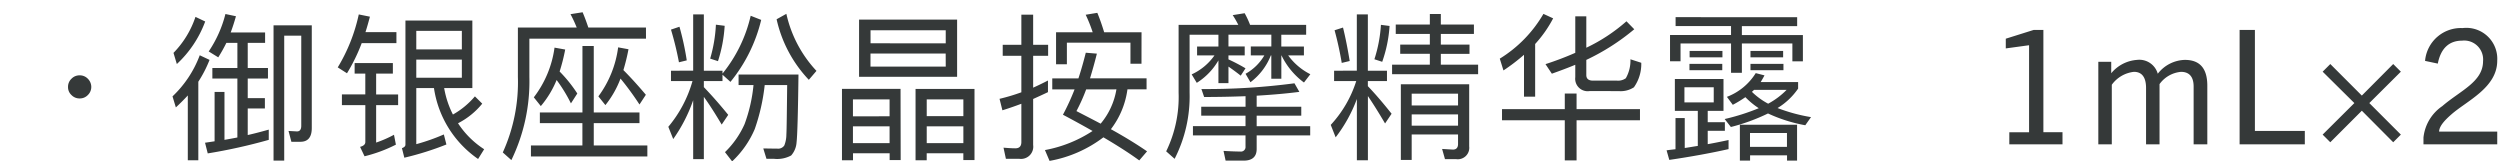 <svg xmlns="http://www.w3.org/2000/svg" width="204" height="13.168" viewBox="0 0 204 13.168">
  <g id="gwp_contents_01" transform="translate(-550 -182)">
    <path id="パス_4217" data-name="パス 4217" d="M6.5-5.629a.9.9,0,0,0-.663.273.9.9,0,0,0-.286.676.867.867,0,0,0,.286.663.9.9,0,0,0,.663.273.9.9,0,0,0,.663-.273.915.915,0,0,0,.286-.663.944.944,0,0,0-.286-.676A.9.9,0,0,0,6.5-5.629ZM15.951-10.4a7.673,7.673,0,0,1-1.794,2.938l.273.91a8.96,8.96,0,0,0,2.314-3.471ZM16.3-7.267a8.916,8.916,0,0,1-2.223,3.354l.273.9q.507-.468.975-.975V1.3h.858V-5.109A9.993,9.993,0,0,0,17.1-6.89Zm2.171-1.014h.9v2.054H17.329v.858H19.37v4.81q-.507.1-1.053.195V-4.277h-.806v4.03l-.78.117.221.871A44.891,44.891,0,0,0,21.931-.364V-1.2c-.559.156-1.131.312-1.716.442V-2.925h1.4V-3.77h-1.4v-1.6h1.651v-.858H20.215V-8.281h1.417v-.845H18.824q.234-.624.429-1.326l-.858-.182A9.687,9.687,0,0,1,17.03-7.579l.78.481A12.749,12.749,0,0,0,18.473-8.281ZM24.518-.208c.611,0,.923-.377.923-1.118V-9.711h-3.12V1.326h.871V-8.866h1.391v7.345q0,.468-.351.468l-.689-.039.234.884ZM29.276-10.6A14.018,14.018,0,0,1,27.56-6.279l.754.481a14.372,14.372,0,0,0,1.2-2.457h2.834v-.9H29.822c.13-.4.247-.819.364-1.261ZM28.938-6.63v.858h.871v1.7H27.9V-3.2h1.911V-.182q0,.273-.429.39l.364.767A11.808,11.808,0,0,0,32.305.026L32.149-.78a9.358,9.358,0,0,1-1.456.637V-3.2h1.794v-.871H30.693v-1.7h1.365V-6.63Zm5.031-.286h3.718v1.482H33.969Zm3.718-.832H33.969V-9.256h3.718Zm1.066,3.835a6.63,6.63,0,0,1-1.794,1.482,7.526,7.526,0,0,1-.715-2.158h2.3V-10.1h-5.46V.026c0,.13-.1.221-.286.286l.195.78A24.131,24.131,0,0,0,36.426.013l-.208-.819a16.552,16.552,0,0,1-2.249.793V-4.589h1.443a8.536,8.536,0,0,0,3.6,5.785L39.507.4a7.2,7.2,0,0,1-2.132-2.119,6.167,6.167,0,0,0,1.976-1.6Zm5.3,1.313v.871h3.471V.091h-4.2v.9h9.5v-.9H48.451v-1.82h3.731V-2.6H48.451V-8.021h-.923V-2.6Zm6.578-2.769A23.635,23.635,0,0,1,52.182-3.25l.52-.793c-.611-.728-1.222-1.4-1.833-2.015a16.361,16.361,0,0,0,.416-1.7l-.845-.156a8.563,8.563,0,0,1-1.612,4L49.4-3.2A7.906,7.906,0,0,0,50.635-5.369Zm-5.213.117a12.286,12.286,0,0,1,1.17,1.911l.52-.806a11.167,11.167,0,0,0-1.443-1.794,15.024,15.024,0,0,0,.455-1.794l-.871-.156a8.542,8.542,0,0,1-1.69,4.056l.572.715A7.951,7.951,0,0,0,45.422-5.252Zm7.293-4.277H48.009q-.234-.7-.468-1.248l-.988.156a10.627,10.627,0,0,1,.507,1.092h-4.8v4.017A13.854,13.854,0,0,1,41.028.663l.7.624a14.691,14.691,0,0,0,1.469-6.8V-8.619h9.516Zm2.041,3.523v.845h1.755A10.035,10.035,0,0,1,54.535-1.43l.4,1A12.582,12.582,0,0,0,56.563-3.6v4.81h.871V-3.874c.416.572.9,1.326,1.456,2.262l.533-.793q-1.014-1.248-1.989-2.262v-.494h1.521v-.52l.65.585a12.669,12.669,0,0,0,2.509-5.057l-.858-.338a11.614,11.614,0,0,1-2.3,4.719v-.234H57.434V-10.6h-.871v4.589Zm6.734,1.17a12.586,12.586,0,0,1-.728,3.185,7.3,7.3,0,0,1-1.6,2.288l.585.754a7.775,7.775,0,0,0,1.846-2.639A16.142,16.142,0,0,0,62.4-4.836h1.833c-.026,2.262-.039,3.6-.065,4.043A2.444,2.444,0,0,1,64,.091a.6.6,0,0,1-.572.26c-.364,0-.754-.013-1.144-.013l.26.845h.624A2.394,2.394,0,0,0,64.558.91,1.779,1.779,0,0,0,65-.169c.065-.546.117-2.379.156-5.525H60.268v.858Zm2.678-5.811-.793.442A10.467,10.467,0,0,0,66-5.265l.624-.728A9.957,9.957,0,0,1,64.168-10.647Zm-5.746.884a11.8,11.8,0,0,1-.468,2.769l.637.208a11.621,11.621,0,0,0,.546-2.886Zm-2.977.169-.689.234a25.776,25.776,0,0,1,.65,2.665l.637-.156A22.564,22.564,0,0,0,55.445-9.594Zm18.044,5.07H68.705V1.3h.9V.728h2.99v.559h.9ZM69.6-.1V-1.469h2.99V-.1Zm0-2.184V-3.666h2.99v1.378Zm9.919-2.236h-4.81V1.3h.91V.728h2.99v.559h.91ZM75.621-.1V-1.469h2.99V-.1Zm0-2.2V-3.666h2.99V-2.3ZM70.1-10.179v4.667H78.1v-4.667Zm7.072,3.835H71.032V-7.41h6.136Zm-6.136-1.9V-9.308h6.136v1.066Zm22.113-.9H90.1c-.182-.6-.364-1.118-.559-1.586l-.949.156a12.134,12.134,0,0,1,.572,1.43h-2.99v2.613h.884V-8.294h5.187v1.716h.9ZM88.6-7.475c-.182.728-.377,1.417-.6,2.093H85.865v.9h1.82a18.834,18.834,0,0,1-.949,2.067q1.287.683,2.418,1.326A10.56,10.56,0,0,1,85.267.468l.377.884A10.224,10.224,0,0,0,90.038-.572c1.17.689,2.145,1.313,2.925,1.885L93.6.572c-.754-.52-1.729-1.131-2.951-1.807A6.828,6.828,0,0,0,92-4.485h1.56v-.9H88.946c.182-.6.377-1.274.559-2.015ZM91.1-4.485a5.809,5.809,0,0,1-1.287,2.8c-.611-.325-1.274-.663-1.976-1.027a14.455,14.455,0,0,0,.793-1.768ZM83.187,1.183A1,1,0,0,0,84.305.052V-3.7c.4-.182.806-.364,1.209-.559v-.949q-.6.312-1.209.585v-2.6h1.222v-.9H84.305v-2.457h-.962v2.457H81.822v.9h1.521v2.977a15.7,15.7,0,0,1-1.781.533l.234.936c.507-.156,1.027-.338,1.547-.533V-.182c0,.338-.169.507-.481.507S82.225.3,81.887.273l.195.91ZM98.02-3.068v.728h3.614v.858h-4.29v.754h4.29v.9a.375.375,0,0,1-.429.416c-.442,0-.9-.026-1.365-.052l.169.793h1.482c.7,0,1.053-.325,1.053-.949V-.728h4.368v-.754h-4.368V-2.34h3.64v-.728h-3.64v-.9c1.326-.078,2.483-.182,3.484-.312l-.4-.7a54.559,54.559,0,0,1-7.592.468l.221.65c1.2,0,2.327-.026,3.38-.065v.858Zm-.338-4.914v.728H99.1A4.627,4.627,0,0,1,97.24-5.707l.416.689a5.284,5.284,0,0,0,1.768-1.833v1.859h.819V-6.344c.286.2.624.442,1,.741l.39-.6a14.275,14.275,0,0,0-1.391-.728v-.325h1.326v-.728h-1.326v-.962h3.5v.962h-1.677v.728h1.105a4.042,4.042,0,0,1-1.534,1.5l.4.689A5.026,5.026,0,0,0,103.7-7.254h.039v1.9h.819v-1.9h.013a6,6,0,0,0,1.833,2.21l.52-.676a5.013,5.013,0,0,1-1.807-1.534H106.4v-.728h-1.846v-.962h2.028V-9.75h-4.576a7.265,7.265,0,0,0-.442-.949l-.975.156a7.5,7.5,0,0,1,.455.793H96.174v5.525A10.125,10.125,0,0,1,95.16.572l.689.611a11.2,11.2,0,0,0,1.222-5.408V-8.944h2.353v.962Zm11.18,1.976v.845h1.807a9.474,9.474,0,0,1-2.08,3.575l.4,1.014A11.849,11.849,0,0,0,110.721-3.7v5h.9V-3.939c.39.572.858,1.313,1.4,2.236l.533-.793c-.65-.819-1.287-1.573-1.937-2.249v-.416h1.56v-.845h-1.56V-10.6h-.9v4.589Zm3.822-3.744a11.351,11.351,0,0,1-.533,2.808l.637.208a10.789,10.789,0,0,0,.6-2.925Zm-3.094.221-.689.221c.234.858.429,1.742.585,2.665l.65-.156Q109.883-8.34,109.59-9.529Zm7.085-1.105v.858h-2.782v.767h2.782v.871h-2.418v.754h2.418V-6.5h-3.081v.78h7.02V-6.5h-3.042v-.884h2.34v-.754h-2.34v-.871h2.7v-.767h-2.7v-.858Zm-1.482,8.19h3.783v.923h-3.783Zm3.783-.728h-3.783v-.962h3.783ZM115.193-.806h3.783v.78c0,.3-.143.455-.416.455l-.884-.052.234.832h.91a.936.936,0,0,0,1.066-1.04V-4.9h-5.577V1.274h.884Zm7.371-2.067v.91h5.122V1.313h.962V-1.963h5.174v-.91h-5.174V-4.147h-.962v1.274Zm9.542-1.469a1.965,1.965,0,0,0,1.222-.312,3.292,3.292,0,0,0,.6-2l-.884-.286a2.919,2.919,0,0,1-.377,1.547,1.085,1.085,0,0,1-.728.195h-1.95c-.364,0-.546-.156-.546-.455V-6.89a18.008,18.008,0,0,0,3.913-2.5l-.637-.65a14.032,14.032,0,0,1-3.276,2.158v-2.561h-.9v2.977a25.828,25.828,0,0,1-2.431.923l.52.78c.65-.234,1.287-.468,1.911-.728v1.014a1.017,1.017,0,0,0,1.17,1.131Zm-7.748-2.964v3.419h.91v-4.3a9.834,9.834,0,0,0,1.469-2.093l-.793-.364a10.439,10.439,0,0,1-3.562,3.653l.3.962A15.745,15.745,0,0,0,124.358-7.306ZM136.669-5.33v2.6h1.872V.13c-.351.052-.7.117-1.066.169V-2.145h-.754V.4c-.234.026-.481.052-.728.091l.221.78C138.06,1,139.672.7,141.05.39V-.351c-.546.117-1.105.234-1.7.338V-1.105h1.4v-.7h-1.4V-2.73h1.287v-2.6Zm3.172,1.911h-2.392V-4.654h2.392Zm6.8,1.82h-4.667V1.326h.832V.9h3.016v.429h.819ZM142.8.208V-.923h3.016V.208Zm.468-6.019a4.757,4.757,0,0,1-2.353,1.937l.481.65a9.785,9.785,0,0,0,1.027-.624,6.285,6.285,0,0,0,1.092.9,17.605,17.605,0,0,1-2.782.884l.507.65a15.641,15.641,0,0,0,3.029-1.105,12.322,12.322,0,0,0,3.042.962l.468-.663a13.771,13.771,0,0,1-2.73-.741,5.484,5.484,0,0,0,1.677-1.586v-.533h-3.055q.156-.254.312-.546Zm-.312,1.534a2.327,2.327,0,0,1,.182-.169h2.652a6.249,6.249,0,0,1-1.508,1.131A5.8,5.8,0,0,1,142.961-4.277Zm-6.227-6.1v.728h4.524v.728h-4.979v2.145h.858V-8.229h4.121v2.392h.884V-8.229h4.121v1.456h.858V-8.918h-4.979v-.728h4.511v-.728Zm1.144,2.756v.52h2.678v-.52Zm-.013,1.053v.52h2.678v-.52Zm4.979-1.053v.52h2.665v-.52Zm0,1.053v.52h2.691v-.52ZM168.3,0V-.988h-1.56V-9.334h-.793l-2.275.715v.793l1.9-.26v7.1h-1.612V0Zm11.817,0V-4.784c0-1.4-.6-2.106-1.833-2.106a2.89,2.89,0,0,0-2.21,1.131,1.562,1.562,0,0,0-1.69-1.131A3,3,0,0,0,172.276-5.8v-.936h-1.053V0h1.1V-4.862a2.572,2.572,0,0,1,1.807-1.053c.676,0,.988.481.988,1.313V0h1.1V-4.914a2.416,2.416,0,0,1,1.755-1c.52,0,1.027.247,1.027,1.2V0Zm7.956,0V-1.092H184V-9.334h-1.248V0Zm2.08-6.552-.624.624,2.587,2.561L189.527-.793l.624.624,2.574-2.574,2.561,2.574.624-.624-2.574-2.574,2.574-2.561-.624-.624-2.561,2.574ZM203.775,0V-1.04H199.03c.013-.442.442-.91,1-1.4,1.274-1.118,3.744-2.184,3.744-4.381a2.525,2.525,0,0,0-2.821-2.665,2.935,2.935,0,0,0-3.068,2.678l1.04.221c.247-1.274.949-1.872,1.976-1.872a1.544,1.544,0,0,1,1.716,1.677c0,1.69-1.872,2.405-3.328,3.666a3.551,3.551,0,0,0-1.534,2.561V0Z" transform="translate(550 193.777)" fill="#353939"/>
    <rect id="長方形_2648" data-name="長方形 2648" width="204" height="13" transform="translate(550 182)" fill="none" opacity="0.325"/>
  </g>
</svg>
